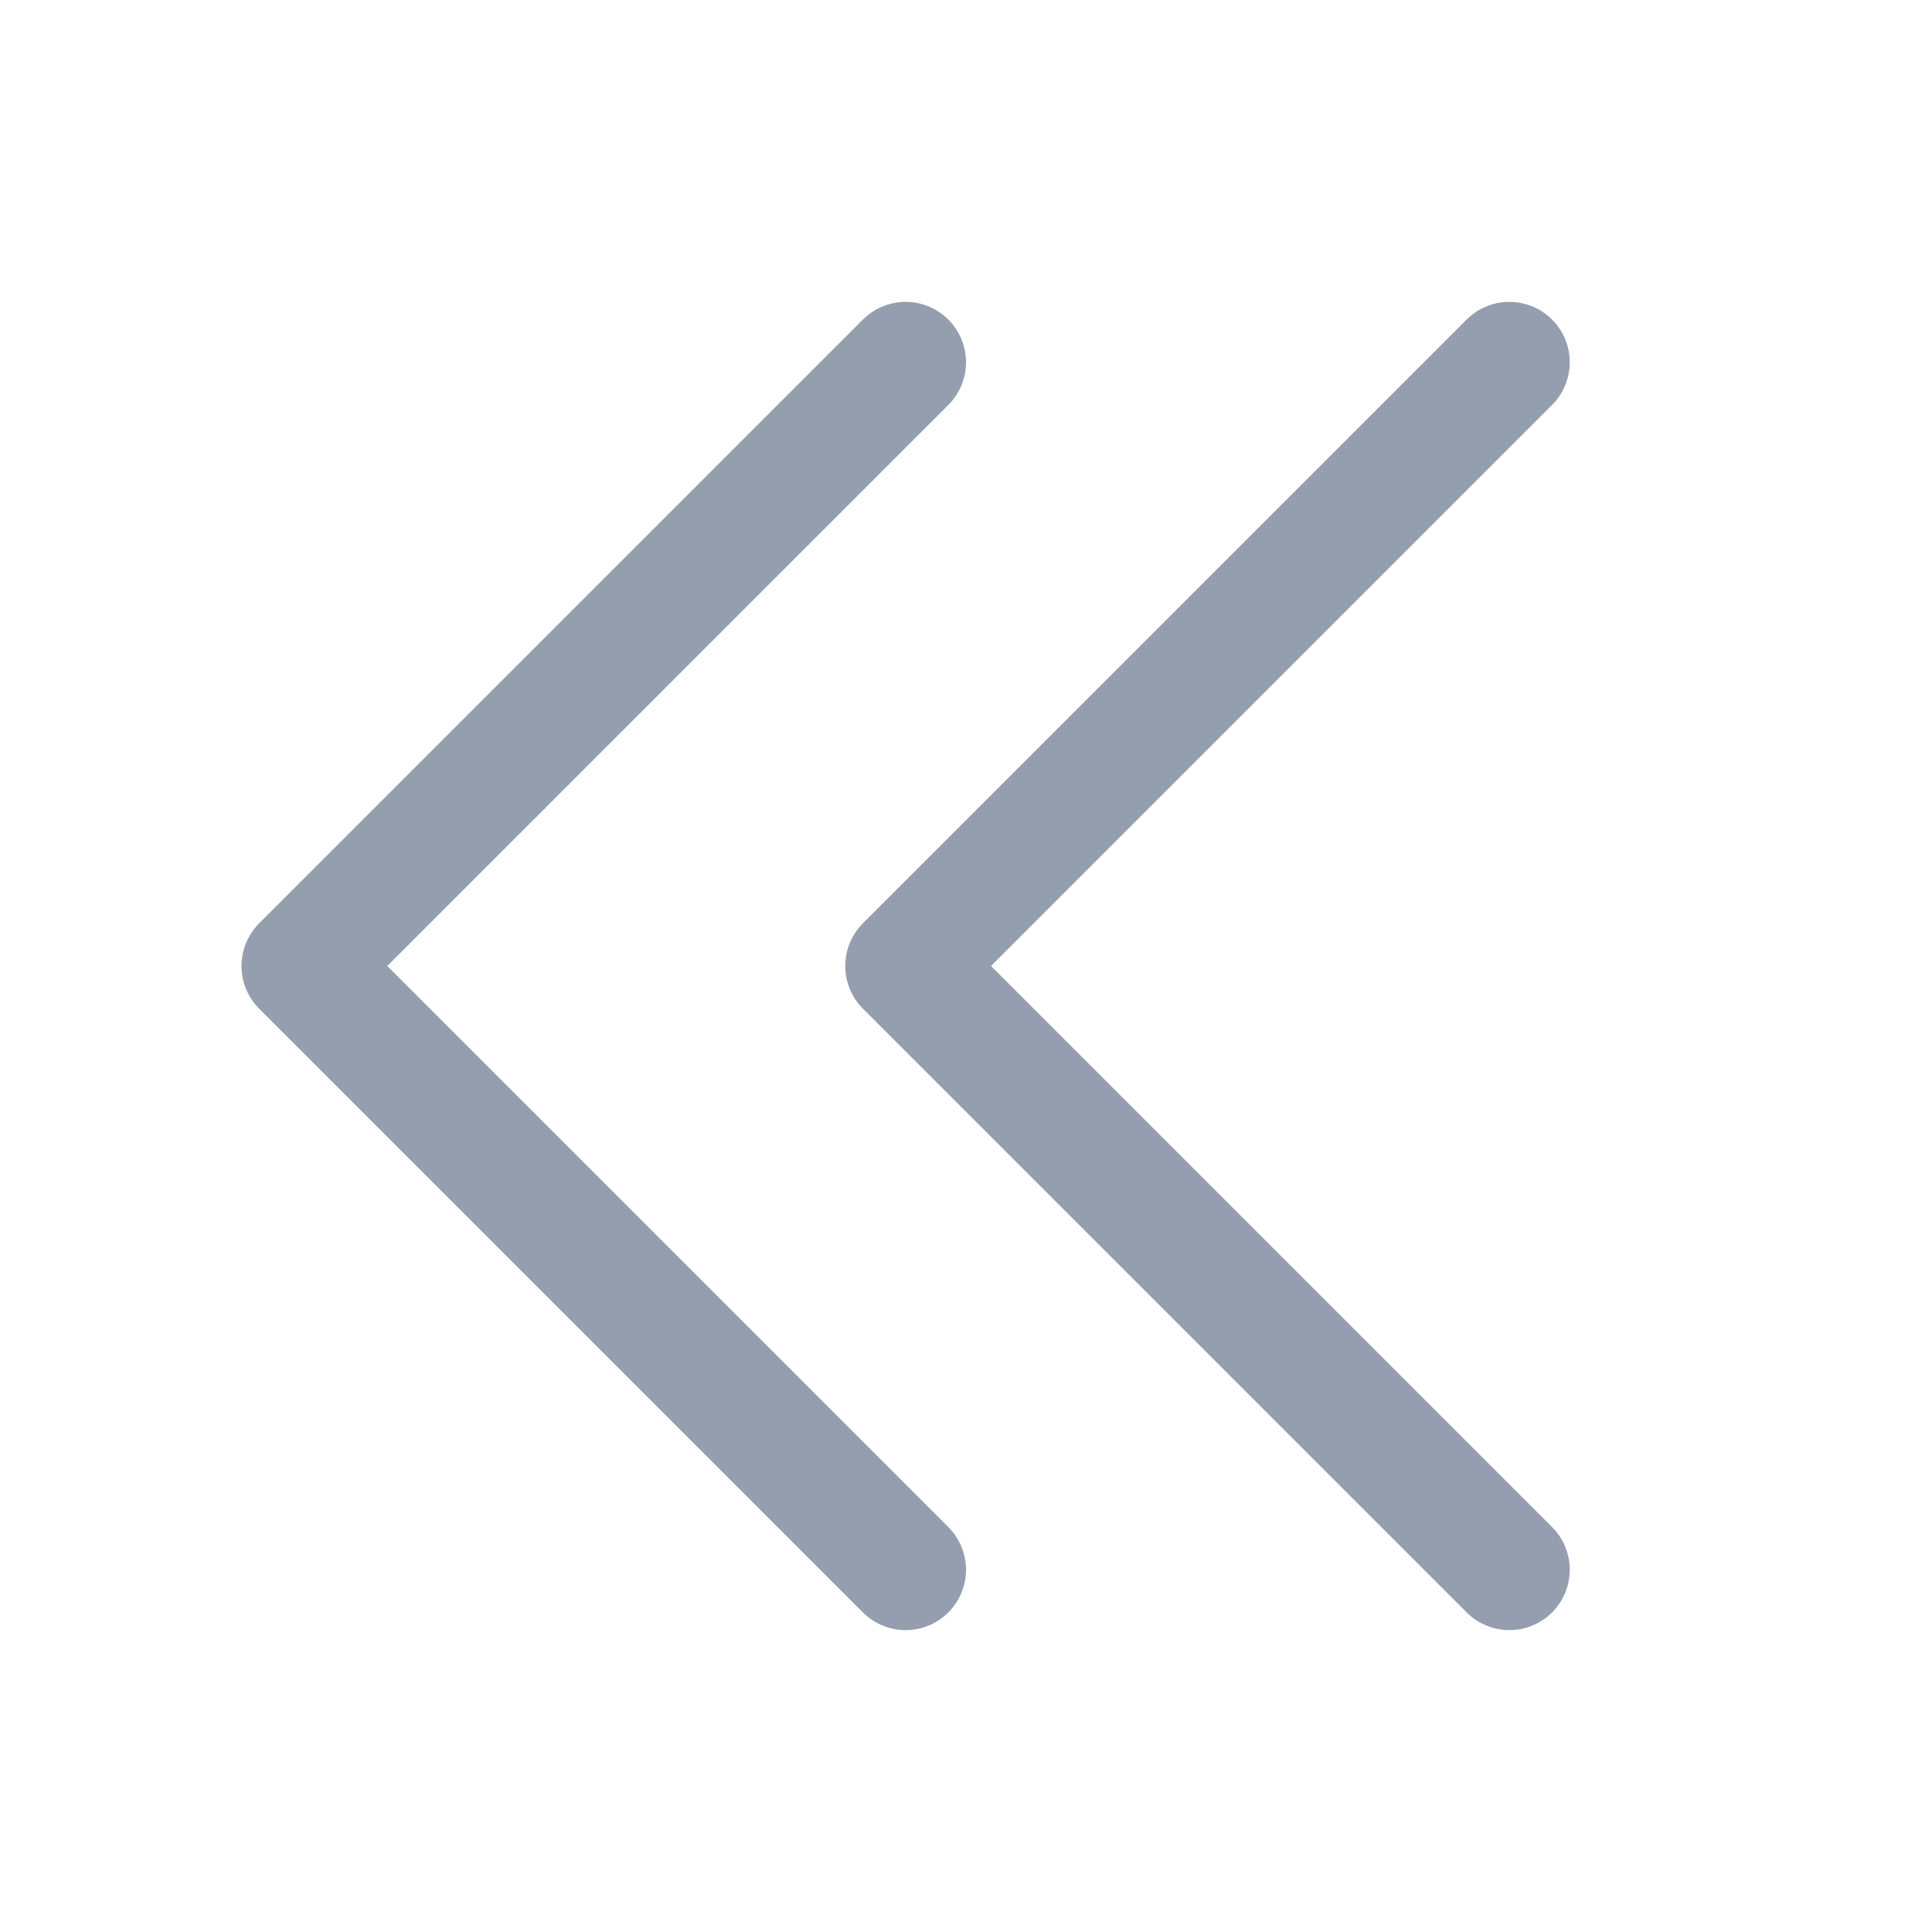 <svg width="16" height="16" viewBox="0 0 16 16" fill="none" xmlns="http://www.w3.org/2000/svg">
<g id="Phosphor Icons / CaretDoubleLeft">
<path id="Vector" d="M12.5 13L7.5 8L12.5 3" stroke="#959EAE" stroke-linecap="round" stroke-linejoin="round"/>
<path id="Vector_2" d="M7.5 13L2.5 8L7.5 3" stroke="#959EAE" stroke-linecap="round" stroke-linejoin="round"/>
</g>
</svg>
